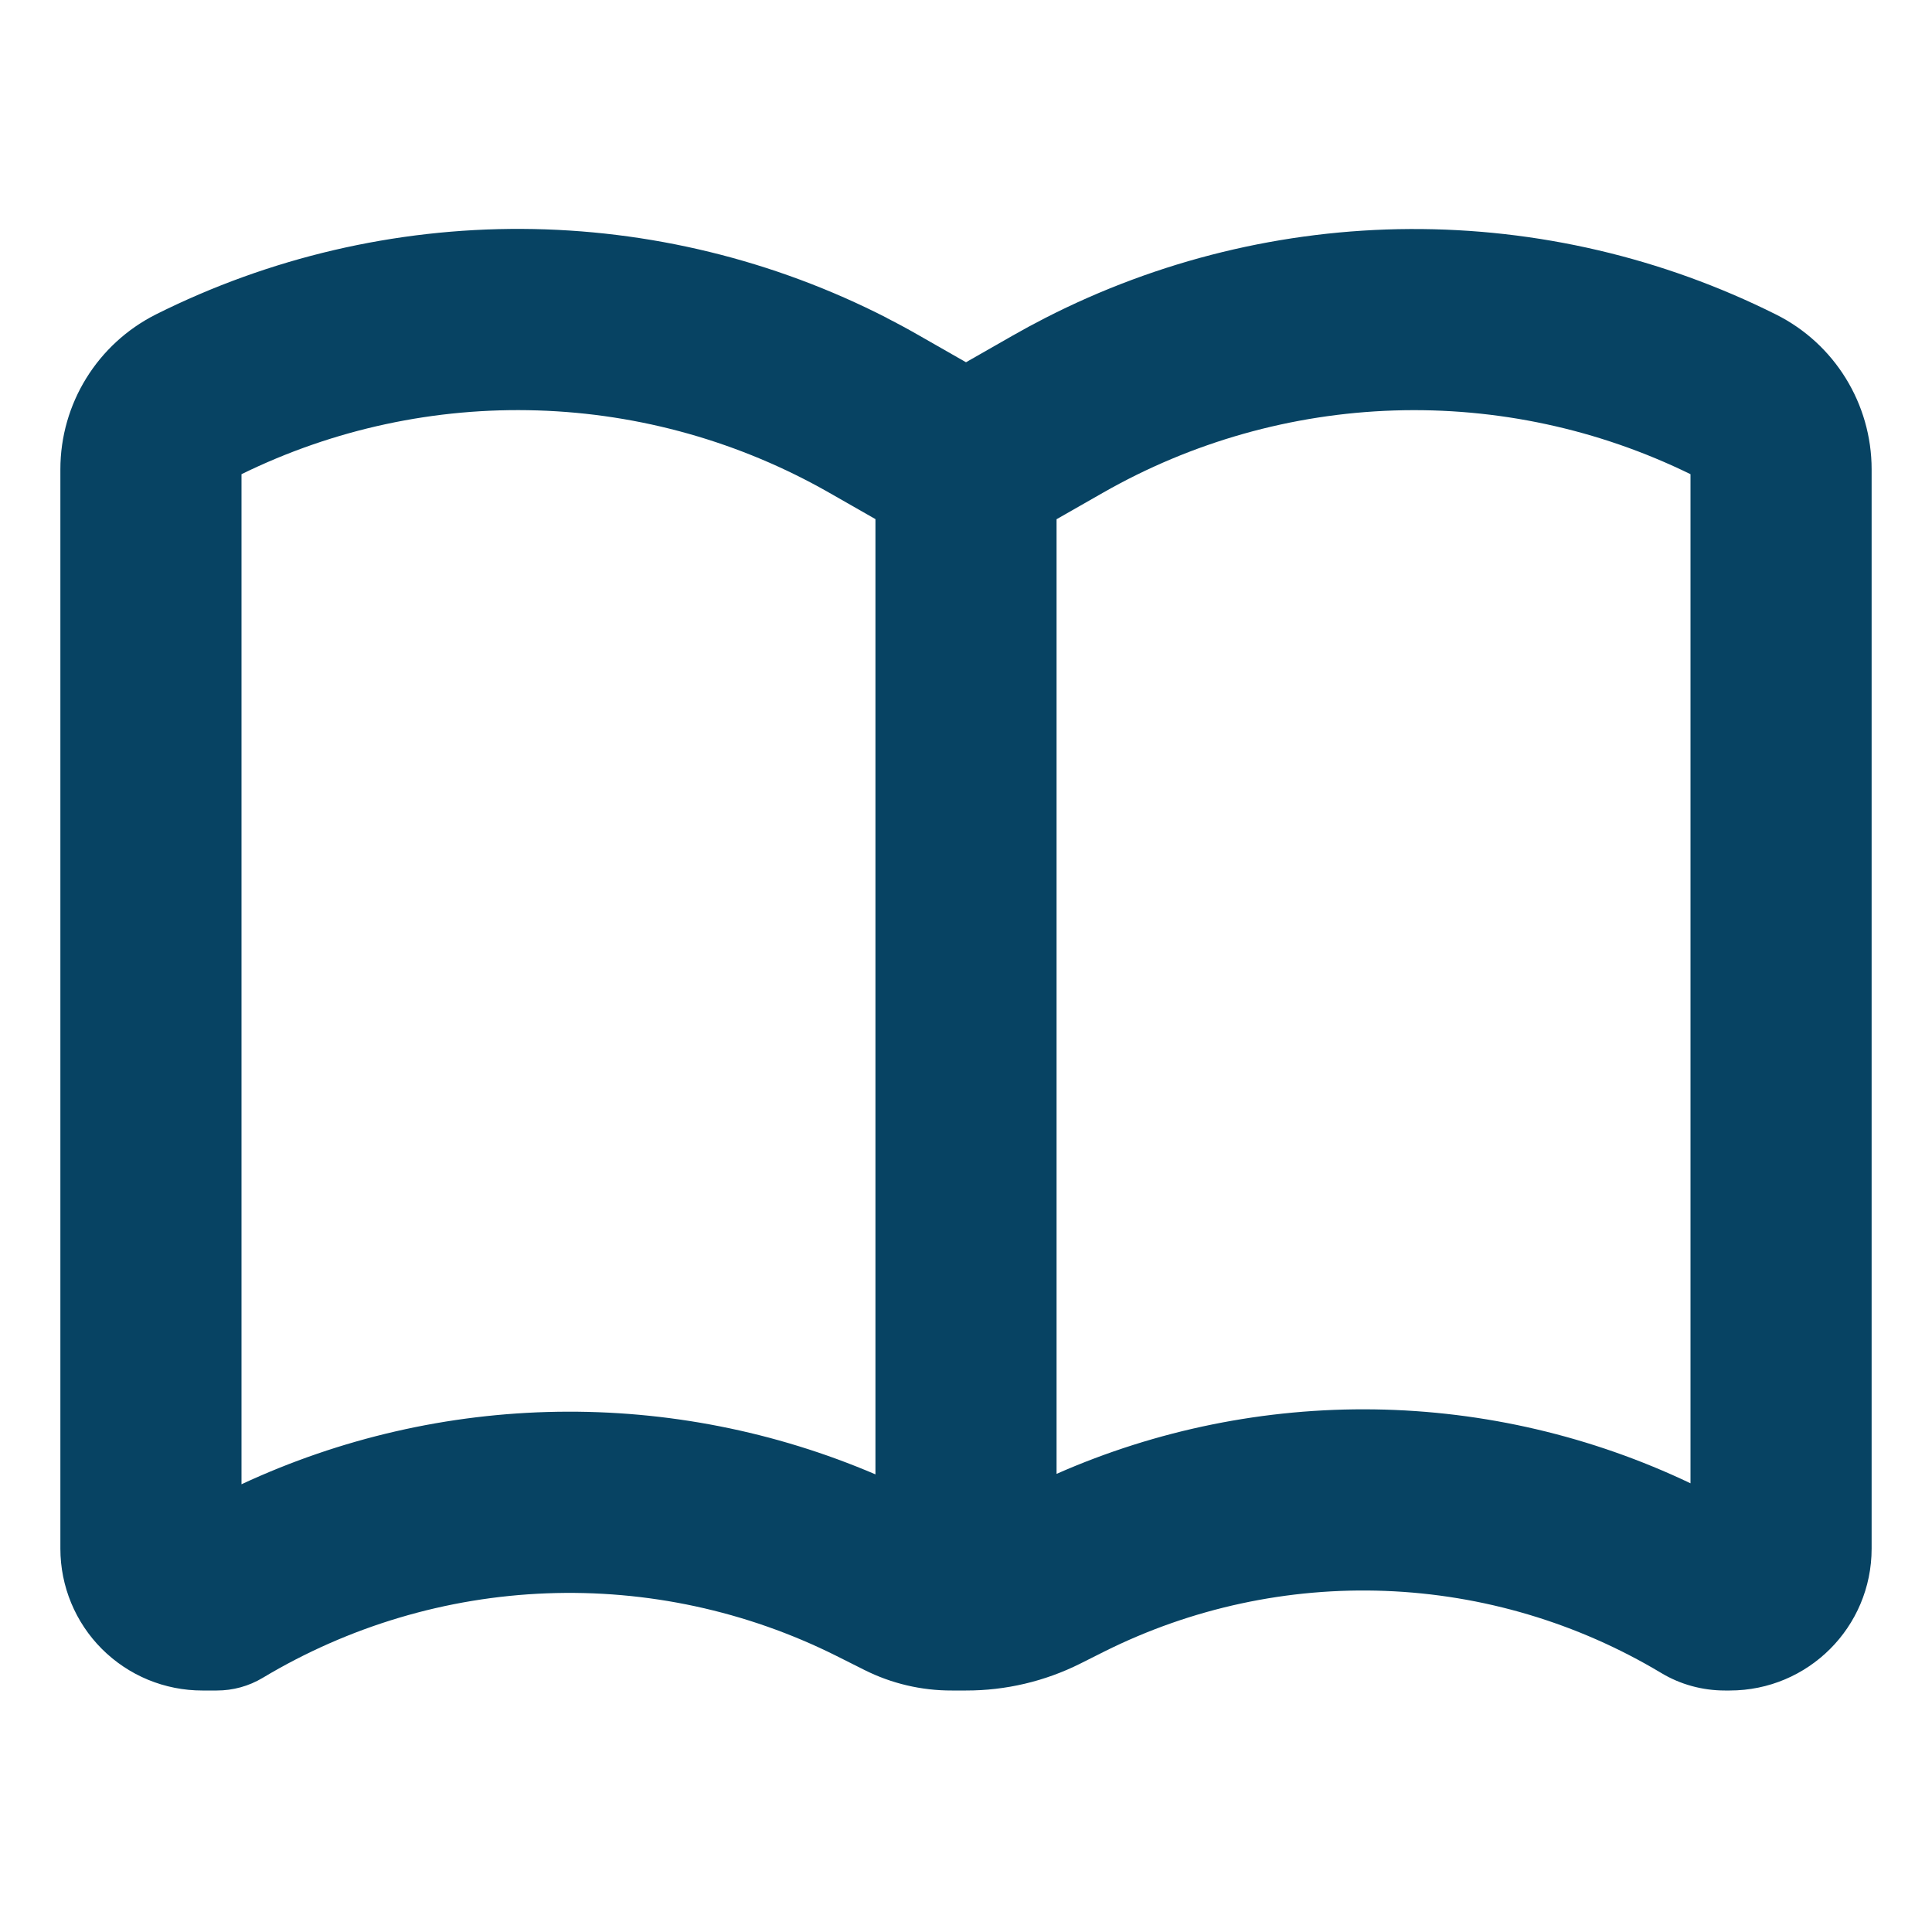 <svg width="48" height="48" viewBox="0 0 48 48" fill="none" xmlns="http://www.w3.org/2000/svg">
<g id="gravity-ui:book-open">
<path id="Vector" fill-rule="evenodd" clip-rule="evenodd" d="M22.035 7.902C22.307 8.04 22.575 8.185 22.839 8.337L24 9L25.161 8.337C25.427 8.185 25.695 8.04 25.965 7.902C28.772 6.464 31.878 5.706 35.032 5.69C38.186 5.675 41.3 6.401 44.121 7.812C45.579 8.538 46.5 10.032 46.5 11.661V38.475C46.5 40.425 44.922 42 42.975 42H42.855C42.294 42 41.745 41.85 41.268 41.562C39.193 40.319 36.838 39.619 34.421 39.526C32.004 39.433 29.602 39.951 27.438 41.031L26.841 41.331C25.959 41.773 24.986 42.002 24 42H23.649C22.893 42.003 22.146 41.827 21.471 41.487L20.772 41.136C18.543 40.023 16.069 39.49 13.58 39.586C11.09 39.681 8.665 40.404 6.528 41.685C6.183 41.892 5.788 42.001 5.385 42H5.025C4.562 42 4.104 41.909 3.676 41.732C3.248 41.555 2.86 41.295 2.532 40.968C1.871 40.307 1.5 39.41 1.5 38.475V11.661C1.5 10.029 2.421 8.541 3.879 7.809C6.7 6.398 9.814 5.672 12.968 5.687C16.122 5.703 19.228 6.461 22.035 7.899M26.25 36.615V12.9L27.396 12.246C29.607 10.982 32.094 10.279 34.64 10.198C37.186 10.117 39.713 10.661 42 11.781V36.852C39.546 35.683 36.869 35.056 34.151 35.016C31.433 34.976 28.738 35.522 26.25 36.618M21.75 36.633V12.897L20.604 12.243C18.392 10.98 15.905 10.277 13.359 10.197C10.814 10.116 8.287 10.66 6 11.781V36.876C8.461 35.731 11.135 35.117 13.849 35.075C16.562 35.033 19.255 35.562 21.75 36.63" fill="#074363"/>
</g>
</svg>
